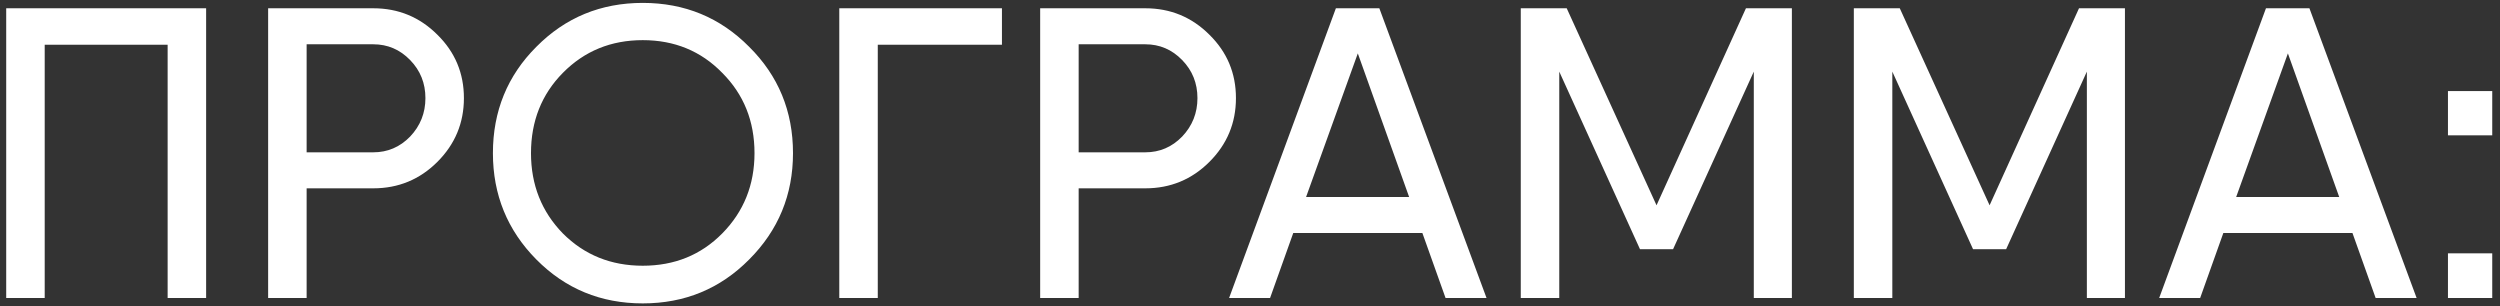 <?xml version="1.0" encoding="UTF-8"?> <svg xmlns="http://www.w3.org/2000/svg" width="302" height="37" viewBox="0 0 302 37" fill="none"><rect x="0" y="0" width="302" height="37" fill="#333333" stroke="none"/><path d="M24.9 1V36H20.25V5.4H5.4V36H0.75V1H5.4H24.9ZM45.091 1C48.124 1 50.707 2.067 52.841 4.2C54.974 6.3 56.041 8.85 56.041 11.85C56.041 14.85 54.974 17.417 52.841 19.55C50.707 21.683 48.124 22.75 45.091 22.75H37.041V36H32.391V1H37.041H45.091ZM45.091 18.4C46.824 18.4 48.307 17.767 49.541 16.5C50.774 15.2 51.391 13.65 51.391 11.85C51.391 10.05 50.774 8.517 49.541 7.25C48.307 5.983 46.824 5.35 45.091 5.35H37.041V18.4H45.091ZM90.495 31.35C86.995 34.883 82.711 36.65 77.644 36.65C72.578 36.65 68.294 34.883 64.794 31.35C61.294 27.817 59.544 23.533 59.544 18.5C59.544 13.433 61.294 9.15 64.794 5.65C68.294 2.117 72.578 0.35 77.644 0.35C82.711 0.35 86.995 2.117 90.495 5.65C94.028 9.15 95.794 13.433 95.794 18.5C95.794 23.533 94.028 27.817 90.495 31.35ZM67.995 28.2C70.594 30.8 73.811 32.1 77.644 32.1C81.478 32.1 84.678 30.8 87.245 28.2C89.844 25.567 91.144 22.333 91.144 18.5C91.144 14.633 89.844 11.4 87.245 8.8C84.678 6.167 81.478 4.85 77.644 4.85C73.811 4.85 70.594 6.167 67.995 8.8C65.428 11.4 64.144 14.633 64.144 18.5C64.144 22.333 65.428 25.567 67.995 28.2ZM121.035 1V5.4H106.035V36H101.385V1H121.035ZM138.352 1C141.386 1 143.969 2.067 146.102 4.2C148.236 6.3 149.302 8.85 149.302 11.85C149.302 14.85 148.236 17.417 146.102 19.55C143.969 21.683 141.386 22.75 138.352 22.75H130.302V36H125.652V1H130.302H138.352ZM138.352 18.4C140.086 18.4 141.569 17.767 142.802 16.5C144.036 15.2 144.652 13.65 144.652 11.85C144.652 10.05 144.036 8.517 142.802 7.25C141.569 5.983 140.086 5.35 138.352 5.35H130.302V18.4H138.352ZM174.624 36L171.824 28.15H156.224L153.424 36H148.474L161.374 1H166.624L179.574 36H174.624ZM157.774 23.8H170.224L164.024 6.45L157.774 23.8ZM216.459 1V36H211.859V8.65L202.109 30.1H198.109L188.359 8.65V36H183.709V1H188.359H189.259L200.109 24.8L210.909 1H216.459ZM256.693 1V36H252.093V8.65L242.343 30.1H238.343L228.593 8.65V36H223.943V1H228.593H229.493L240.343 24.8L251.143 1H256.693ZM286.978 36L284.178 28.15H268.578L265.778 36H260.828L273.728 1H278.978L291.928 36H286.978ZM270.128 23.8H282.578L276.378 6.45L270.128 23.8ZM295.713 16.35V11H301.063V16.35H295.713ZM295.713 36V30.6H301.063V36H295.713Z" fill="white"></path></svg> 